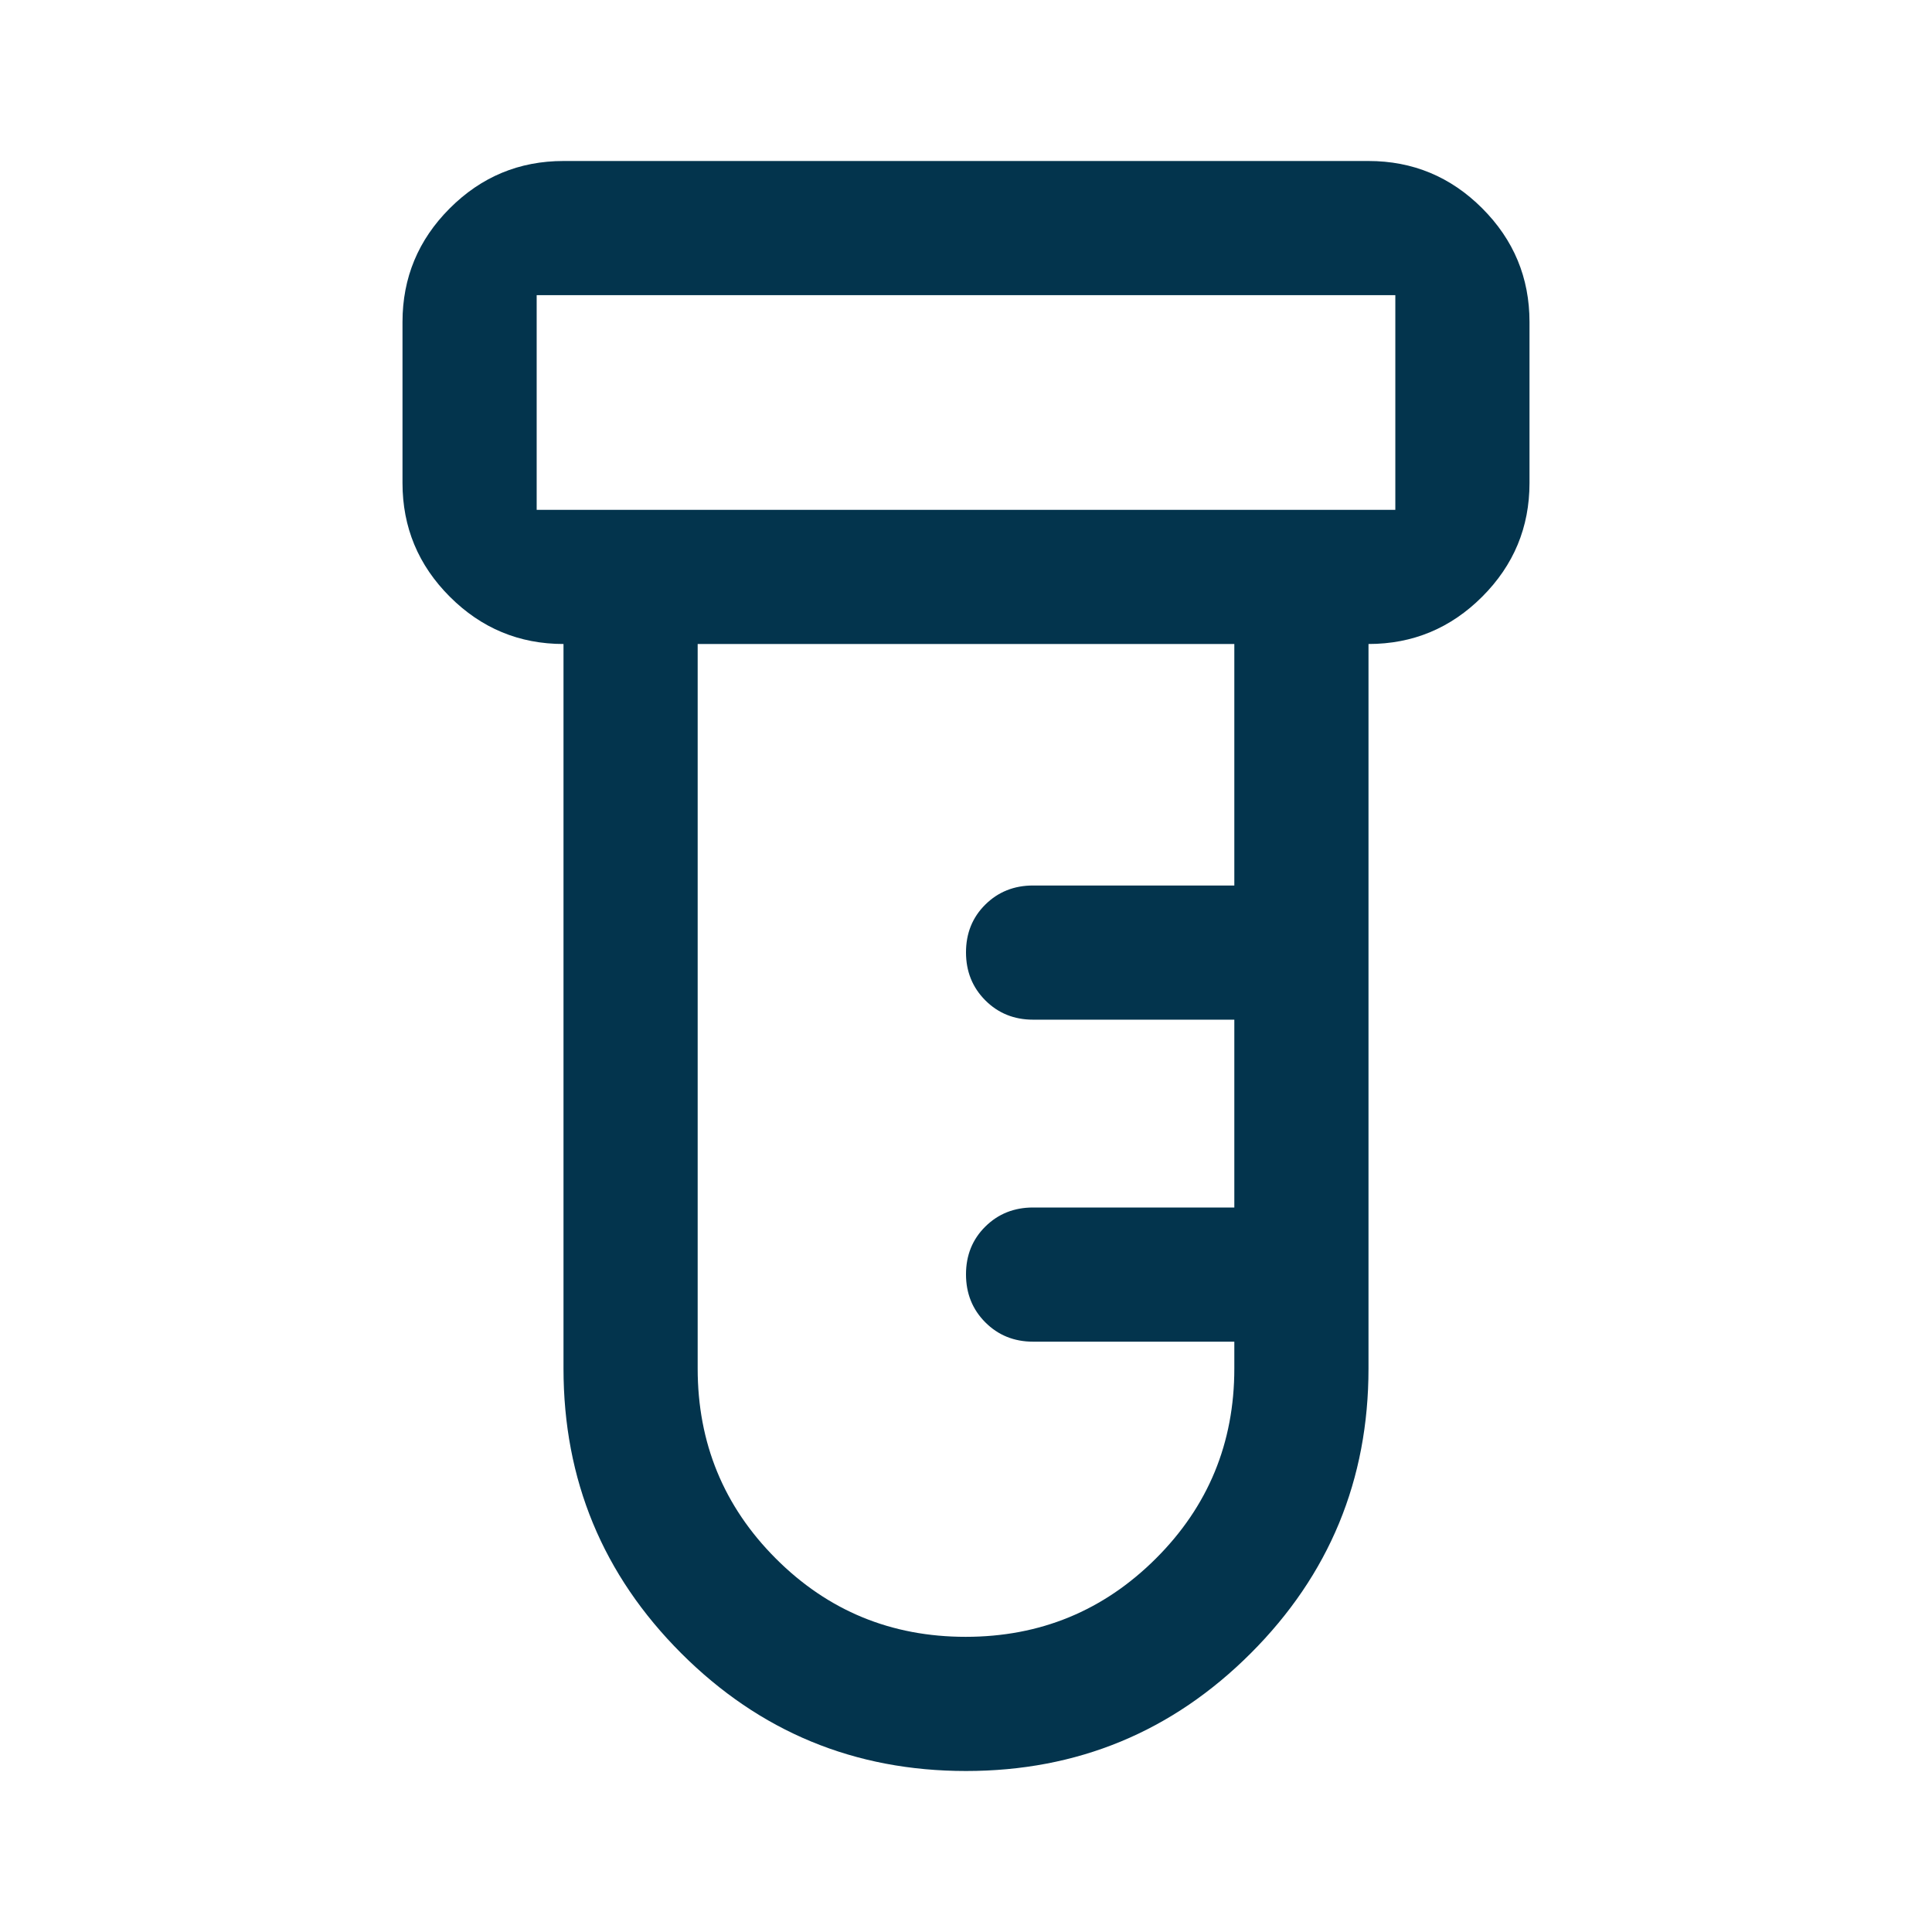 <svg xmlns="http://www.w3.org/2000/svg" height="40px" viewBox="0 -960 960 960" width="40px" fill="#03344d"><path d="M480-80q-83 0-141.5-58.5T280-280v-360q-33 0-56.5-23.5T200-720v-80q0-33 23.5-56.5T280-880h400q33 0 56.5 23.5T760-800v80q0 33-23.5 56.5T680-640v360q0 83-58.5 141.5T480-80ZM266.67-706.67h426.66v-106.66H266.67v106.66Zm213.17 560q55.49 0 94.49-38.89 39-38.88 39-94.44v-13.33h-100q-14.16 0-23.75-9.62-9.58-9.62-9.58-23.83 0-14.22 9.58-23.72 9.59-9.5 23.75-9.5h100v-93.33h-100q-14.16 0-23.75-9.62-9.58-9.62-9.58-23.83 0-14.22 9.58-23.72 9.59-9.5 23.75-9.5h100v-120H346.67v360q0 55.56 38.84 94.44 38.84 38.89 94.33 38.89Zm-213.17-560v-106.66 106.66Z"/></svg>